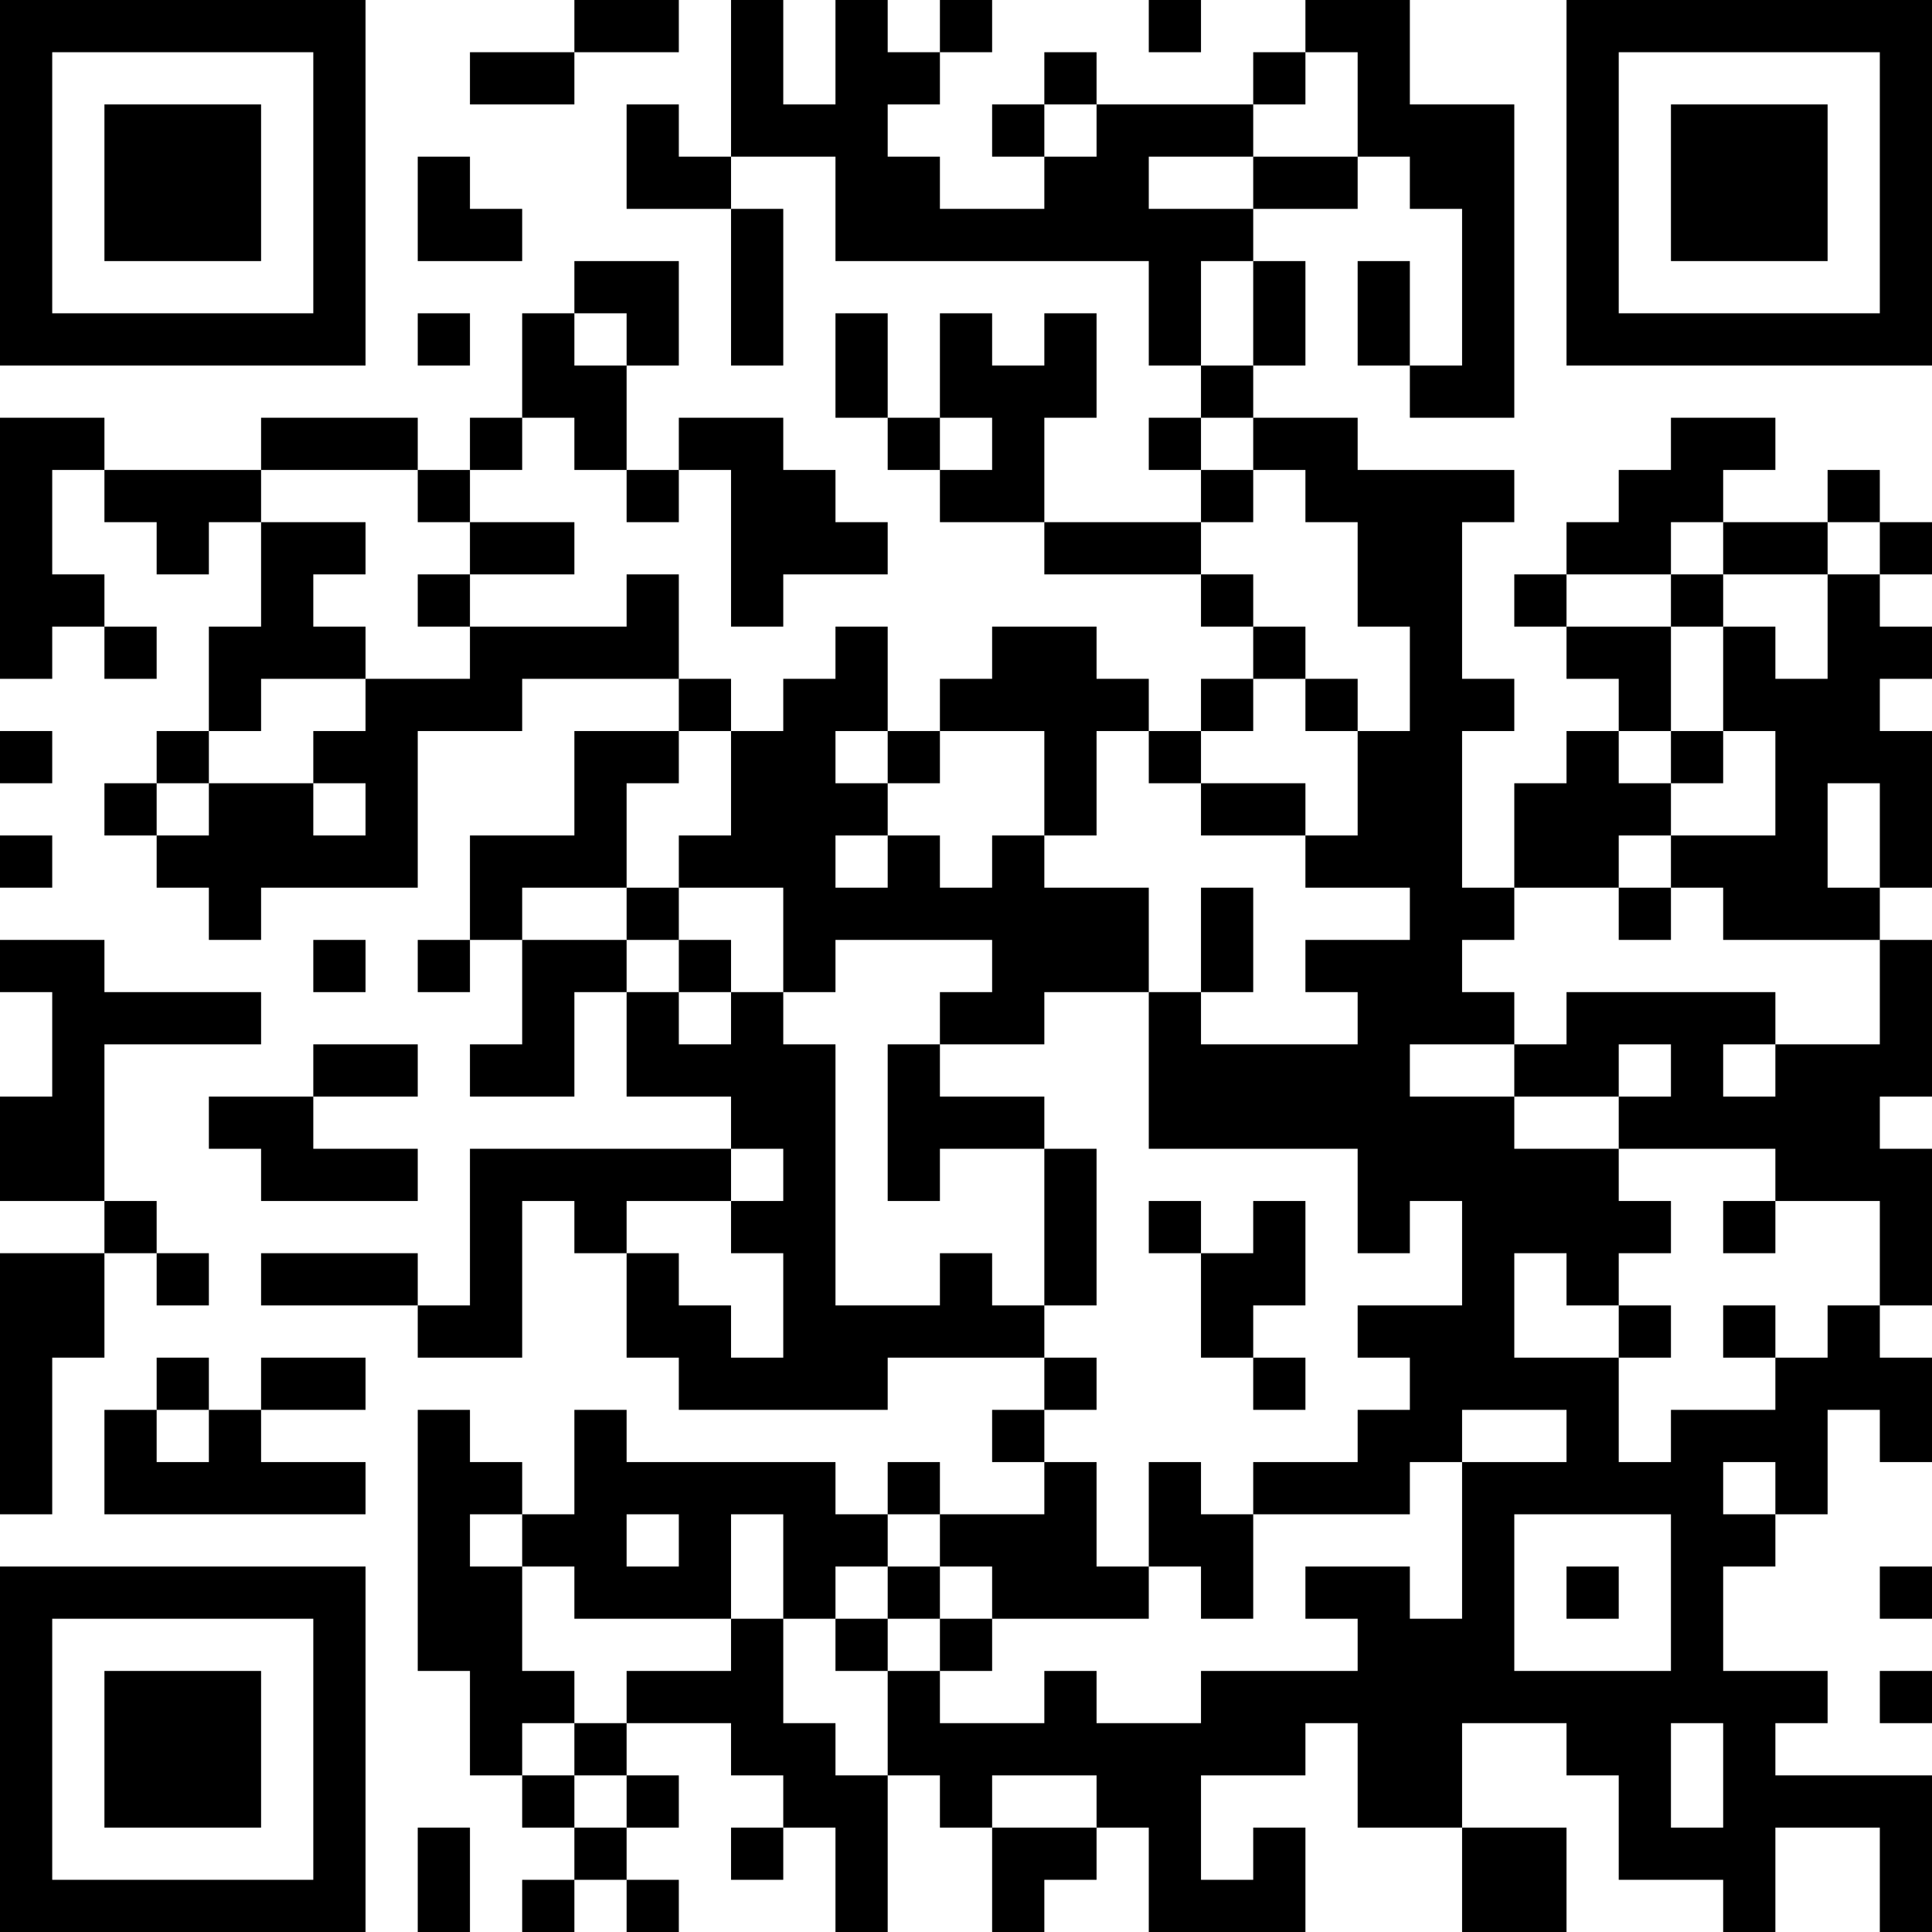 <?xml version="1.0" encoding="UTF-8"?>
<svg xmlns="http://www.w3.org/2000/svg" version="1.1" width="400" height="400" viewBox="0 0 400 400"><rect x="0" y="0" width="400" height="400" fill="#ffffff"/><g transform="scale(10.811)"><g transform="translate(0,0)"><path fill-rule="evenodd" d="M11 0L11 1L9 1L9 2L11 2L11 1L13 1L13 0ZM14 0L14 3L13 3L13 2L12 2L12 4L14 4L14 7L15 7L15 4L14 4L14 3L16 3L16 5L22 5L22 7L23 7L23 8L22 8L22 9L23 9L23 10L20 10L20 8L21 8L21 6L20 6L20 7L19 7L19 6L18 6L18 8L17 8L17 6L16 6L16 8L17 8L17 9L18 9L18 10L20 10L20 11L23 11L23 12L24 12L24 13L23 13L23 14L22 14L22 13L21 13L21 12L19 12L19 13L18 13L18 14L17 14L17 12L16 12L16 13L15 13L15 14L14 14L14 13L13 13L13 11L12 11L12 12L9 12L9 11L11 11L11 10L9 10L9 9L10 9L10 8L11 8L11 9L12 9L12 10L13 10L13 9L14 9L14 12L15 12L15 11L17 11L17 10L16 10L16 9L15 9L15 8L13 8L13 9L12 9L12 7L13 7L13 5L11 5L11 6L10 6L10 8L9 8L9 9L8 9L8 8L5 8L5 9L2 9L2 8L0 8L0 13L1 13L1 12L2 12L2 13L3 13L3 12L2 12L2 11L1 11L1 9L2 9L2 10L3 10L3 11L4 11L4 10L5 10L5 12L4 12L4 14L3 14L3 15L2 15L2 16L3 16L3 17L4 17L4 18L5 18L5 17L8 17L8 14L10 14L10 13L13 13L13 14L11 14L11 16L9 16L9 18L8 18L8 19L9 19L9 18L10 18L10 20L9 20L9 21L11 21L11 19L12 19L12 21L14 21L14 22L9 22L9 25L8 25L8 24L5 24L5 25L8 25L8 26L10 26L10 23L11 23L11 24L12 24L12 26L13 26L13 27L17 27L17 26L20 26L20 27L19 27L19 28L20 28L20 29L18 29L18 28L17 28L17 29L16 29L16 28L12 28L12 27L11 27L11 29L10 29L10 28L9 28L9 27L8 27L8 32L9 32L9 34L10 34L10 35L11 35L11 36L10 36L10 37L11 37L11 36L12 36L12 37L13 37L13 36L12 36L12 35L13 35L13 34L12 34L12 33L14 33L14 34L15 34L15 35L14 35L14 36L15 36L15 35L16 35L16 37L17 37L17 34L18 34L18 35L19 35L19 37L20 37L20 36L21 36L21 35L22 35L22 37L25 37L25 35L24 35L24 36L23 36L23 34L25 34L25 33L26 33L26 35L28 35L28 37L30 37L30 35L28 35L28 33L30 33L30 34L31 34L31 36L33 36L33 37L34 37L34 35L36 35L36 37L37 37L37 34L34 34L34 33L35 33L35 32L33 32L33 30L34 30L34 29L35 29L35 27L36 27L36 28L37 28L37 26L36 26L36 25L37 25L37 22L36 22L36 21L37 21L37 18L36 18L36 17L37 17L37 14L36 14L36 13L37 13L37 12L36 12L36 11L37 11L37 10L36 10L36 9L35 9L35 10L33 10L33 9L34 9L34 8L32 8L32 9L31 9L31 10L30 10L30 11L29 11L29 12L30 12L30 13L31 13L31 14L30 14L30 15L29 15L29 17L28 17L28 14L29 14L29 13L28 13L28 10L29 10L29 9L26 9L26 8L24 8L24 7L25 7L25 5L24 5L24 4L26 4L26 3L27 3L27 4L28 4L28 7L27 7L27 5L26 5L26 7L27 7L27 8L29 8L29 2L27 2L27 0L25 0L25 1L24 1L24 2L21 2L21 1L20 1L20 2L19 2L19 3L20 3L20 4L18 4L18 3L17 3L17 2L18 2L18 1L19 1L19 0L18 0L18 1L17 1L17 0L16 0L16 2L15 2L15 0ZM22 0L22 1L23 1L23 0ZM25 1L25 2L24 2L24 3L22 3L22 4L24 4L24 3L26 3L26 1ZM20 2L20 3L21 3L21 2ZM8 3L8 5L10 5L10 4L9 4L9 3ZM23 5L23 7L24 7L24 5ZM8 6L8 7L9 7L9 6ZM11 6L11 7L12 7L12 6ZM18 8L18 9L19 9L19 8ZM23 8L23 9L24 9L24 10L23 10L23 11L24 11L24 12L25 12L25 13L24 13L24 14L23 14L23 15L22 15L22 14L21 14L21 16L20 16L20 14L18 14L18 15L17 15L17 14L16 14L16 15L17 15L17 16L16 16L16 17L17 17L17 16L18 16L18 17L19 17L19 16L20 16L20 17L22 17L22 19L20 19L20 20L18 20L18 19L19 19L19 18L16 18L16 19L15 19L15 17L13 17L13 16L14 16L14 14L13 14L13 15L12 15L12 17L10 17L10 18L12 18L12 19L13 19L13 20L14 20L14 19L15 19L15 20L16 20L16 25L18 25L18 24L19 24L19 25L20 25L20 26L21 26L21 27L20 27L20 28L21 28L21 30L22 30L22 31L19 31L19 30L18 30L18 29L17 29L17 30L16 30L16 31L15 31L15 29L14 29L14 31L11 31L11 30L10 30L10 29L9 29L9 30L10 30L10 32L11 32L11 33L10 33L10 34L11 34L11 35L12 35L12 34L11 34L11 33L12 33L12 32L14 32L14 31L15 31L15 33L16 33L16 34L17 34L17 32L18 32L18 33L20 33L20 32L21 32L21 33L23 33L23 32L26 32L26 31L25 31L25 30L27 30L27 31L28 31L28 28L30 28L30 27L28 27L28 28L27 28L27 29L24 29L24 28L26 28L26 27L27 27L27 26L26 26L26 25L28 25L28 23L27 23L27 24L26 24L26 22L22 22L22 19L23 19L23 20L26 20L26 19L25 19L25 18L27 18L27 17L25 17L25 16L26 16L26 14L27 14L27 12L26 12L26 10L25 10L25 9L24 9L24 8ZM5 9L5 10L7 10L7 11L6 11L6 12L7 12L7 13L5 13L5 14L4 14L4 15L3 15L3 16L4 16L4 15L6 15L6 16L7 16L7 15L6 15L6 14L7 14L7 13L9 13L9 12L8 12L8 11L9 11L9 10L8 10L8 9ZM32 10L32 11L30 11L30 12L32 12L32 14L31 14L31 15L32 15L32 16L31 16L31 17L29 17L29 18L28 18L28 19L29 19L29 20L27 20L27 21L29 21L29 22L31 22L31 23L32 23L32 24L31 24L31 25L30 25L30 24L29 24L29 26L31 26L31 28L32 28L32 27L34 27L34 26L35 26L35 25L36 25L36 23L34 23L34 22L31 22L31 21L32 21L32 20L31 20L31 21L29 21L29 20L30 20L30 19L34 19L34 20L33 20L33 21L34 21L34 20L36 20L36 18L33 18L33 17L32 17L32 16L34 16L34 14L33 14L33 12L34 12L34 13L35 13L35 11L36 11L36 10L35 10L35 11L33 11L33 10ZM32 11L32 12L33 12L33 11ZM25 13L25 14L26 14L26 13ZM0 14L0 15L1 15L1 14ZM32 14L32 15L33 15L33 14ZM23 15L23 16L25 16L25 15ZM35 15L35 17L36 17L36 15ZM0 16L0 17L1 17L1 16ZM12 17L12 18L13 18L13 19L14 19L14 18L13 18L13 17ZM23 17L23 19L24 19L24 17ZM31 17L31 18L32 18L32 17ZM0 18L0 19L1 19L1 21L0 21L0 23L2 23L2 24L0 24L0 29L1 29L1 26L2 26L2 24L3 24L3 25L4 25L4 24L3 24L3 23L2 23L2 20L5 20L5 19L2 19L2 18ZM6 18L6 19L7 19L7 18ZM6 20L6 21L4 21L4 22L5 22L5 23L8 23L8 22L6 22L6 21L8 21L8 20ZM17 20L17 23L18 23L18 22L20 22L20 25L21 25L21 22L20 22L20 21L18 21L18 20ZM14 22L14 23L12 23L12 24L13 24L13 25L14 25L14 26L15 26L15 24L14 24L14 23L15 23L15 22ZM22 23L22 24L23 24L23 26L24 26L24 27L25 27L25 26L24 26L24 25L25 25L25 23L24 23L24 24L23 24L23 23ZM33 23L33 24L34 24L34 23ZM31 25L31 26L32 26L32 25ZM33 25L33 26L34 26L34 25ZM3 26L3 27L2 27L2 29L7 29L7 28L5 28L5 27L7 27L7 26L5 26L5 27L4 27L4 26ZM3 27L3 28L4 28L4 27ZM22 28L22 30L23 30L23 31L24 31L24 29L23 29L23 28ZM33 28L33 29L34 29L34 28ZM12 29L12 30L13 30L13 29ZM29 29L29 32L32 32L32 29ZM17 30L17 31L16 31L16 32L17 32L17 31L18 31L18 32L19 32L19 31L18 31L18 30ZM30 30L30 31L31 31L31 30ZM36 30L36 31L37 31L37 30ZM36 32L36 33L37 33L37 32ZM32 33L32 35L33 35L33 33ZM19 34L19 35L21 35L21 34ZM8 35L8 37L9 37L9 35ZM0 0L0 7L7 7L7 0ZM1 1L1 6L6 6L6 1ZM2 2L2 5L5 5L5 2ZM30 0L30 7L37 7L37 0ZM31 1L31 6L36 6L36 1ZM32 2L32 5L35 5L35 2ZM0 30L0 37L7 37L7 30ZM1 31L1 36L6 36L6 31ZM2 32L2 35L5 35L5 32Z" fill="#000000"/></g></g></svg>
